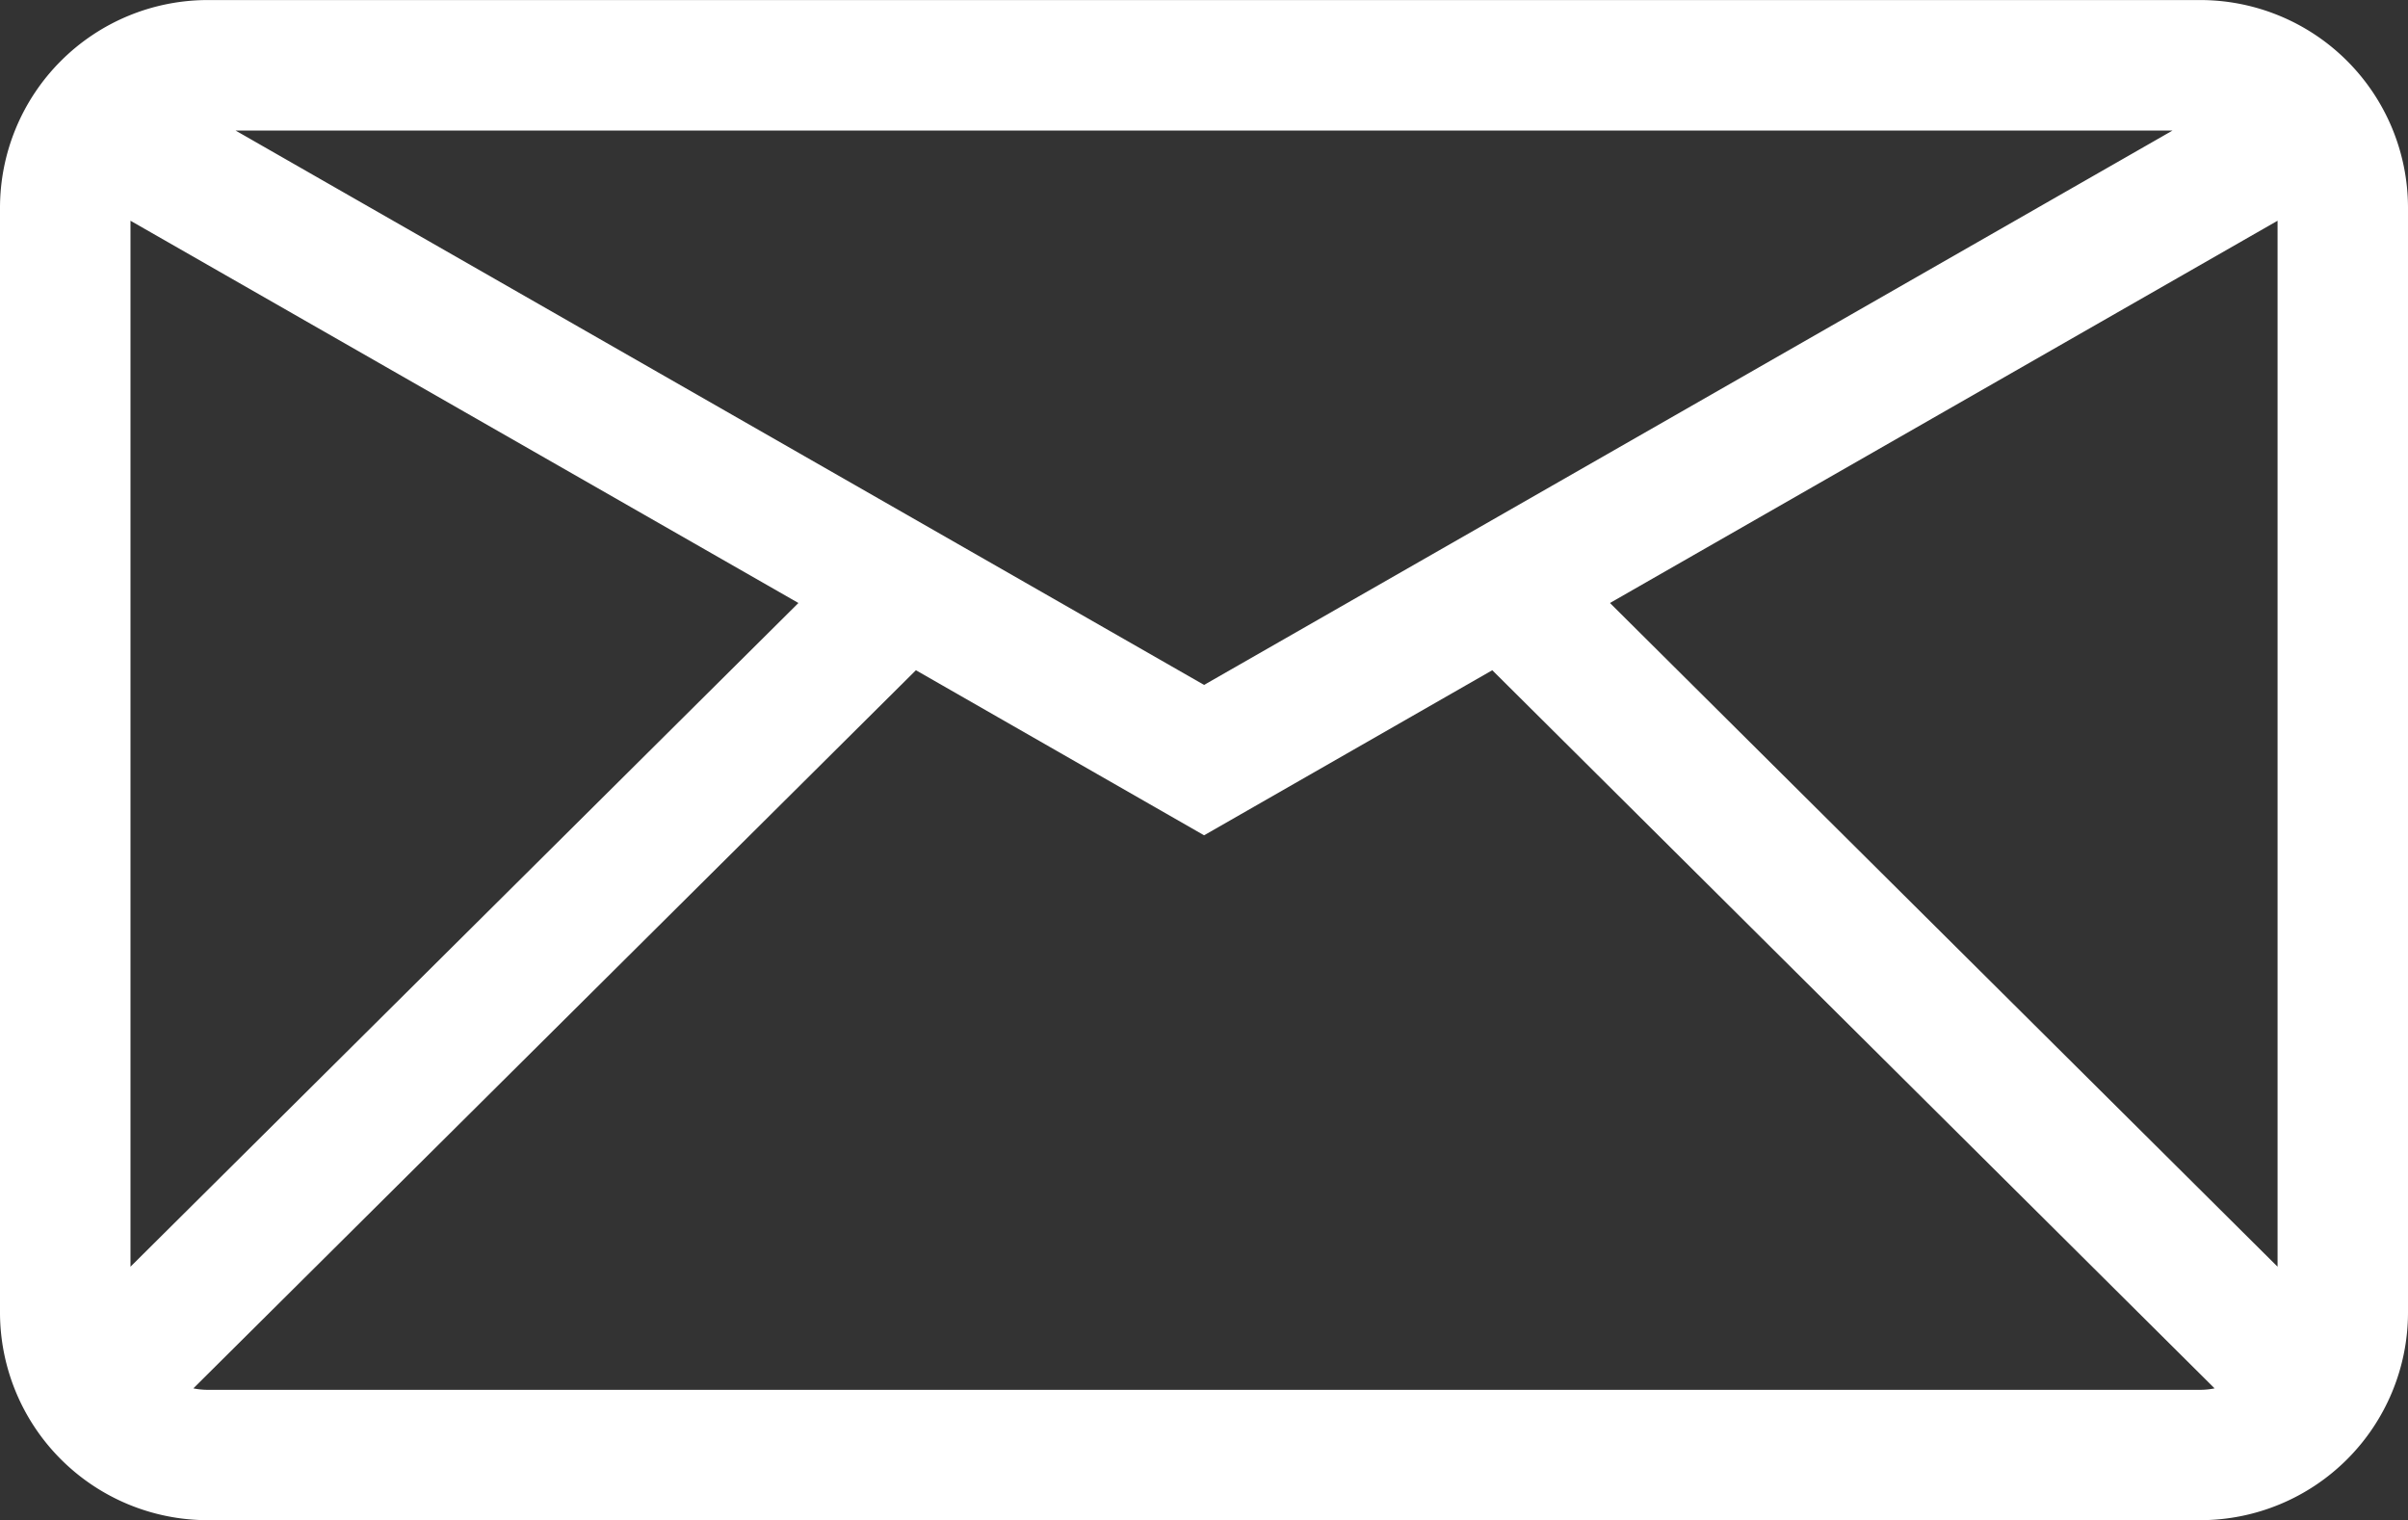 <svg xmlns="http://www.w3.org/2000/svg" xmlns:xlink="http://www.w3.org/1999/xlink" width="50.97" height="32.174" viewBox="0 0 50.97 32.174">
  <rect x="0" y="0" width="50.97" height="32.174" fill="#333333" stroke="none"/>
  <defs>
    <clipPath id="clip-path">
      <rect id="Rechteck_19" data-name="Rechteck 19" width="50.97" height="32.174" fill="#fff"/>
    </clipPath>
  </defs>
  <g id="Gruppe_21" data-name="Gruppe 21" transform="translate(0 0)">
    <g id="Gruppe_20" data-name="Gruppe 20" transform="translate(0 0.001)" clip-path="url(#clip-path)">
      <path id="Pfad_50" data-name="Pfad 50" d="M46.576,0H4.393A4.4,4.4,0,0,0,0,4.395V27.781a4.4,4.4,0,0,0,4.393,4.394H46.576a4.4,4.4,0,0,0,4.394-4.394V4.395A4.4,4.4,0,0,0,46.576,0M16.9,12.762,2.762,26.81V4.671Zm2.487,1.423,6.1,3.494,6.1-3.494,15.289,15.2a1.528,1.528,0,0,1-.3.031H4.393a1.526,1.526,0,0,1-.3-.031Zm6.1.311L4.986,2.762h41Zm8.591-1.734L48.209,4.671V26.81Z" transform="translate(0 0)" fill="#fff"/>
    </g>
  </g>
</svg>
